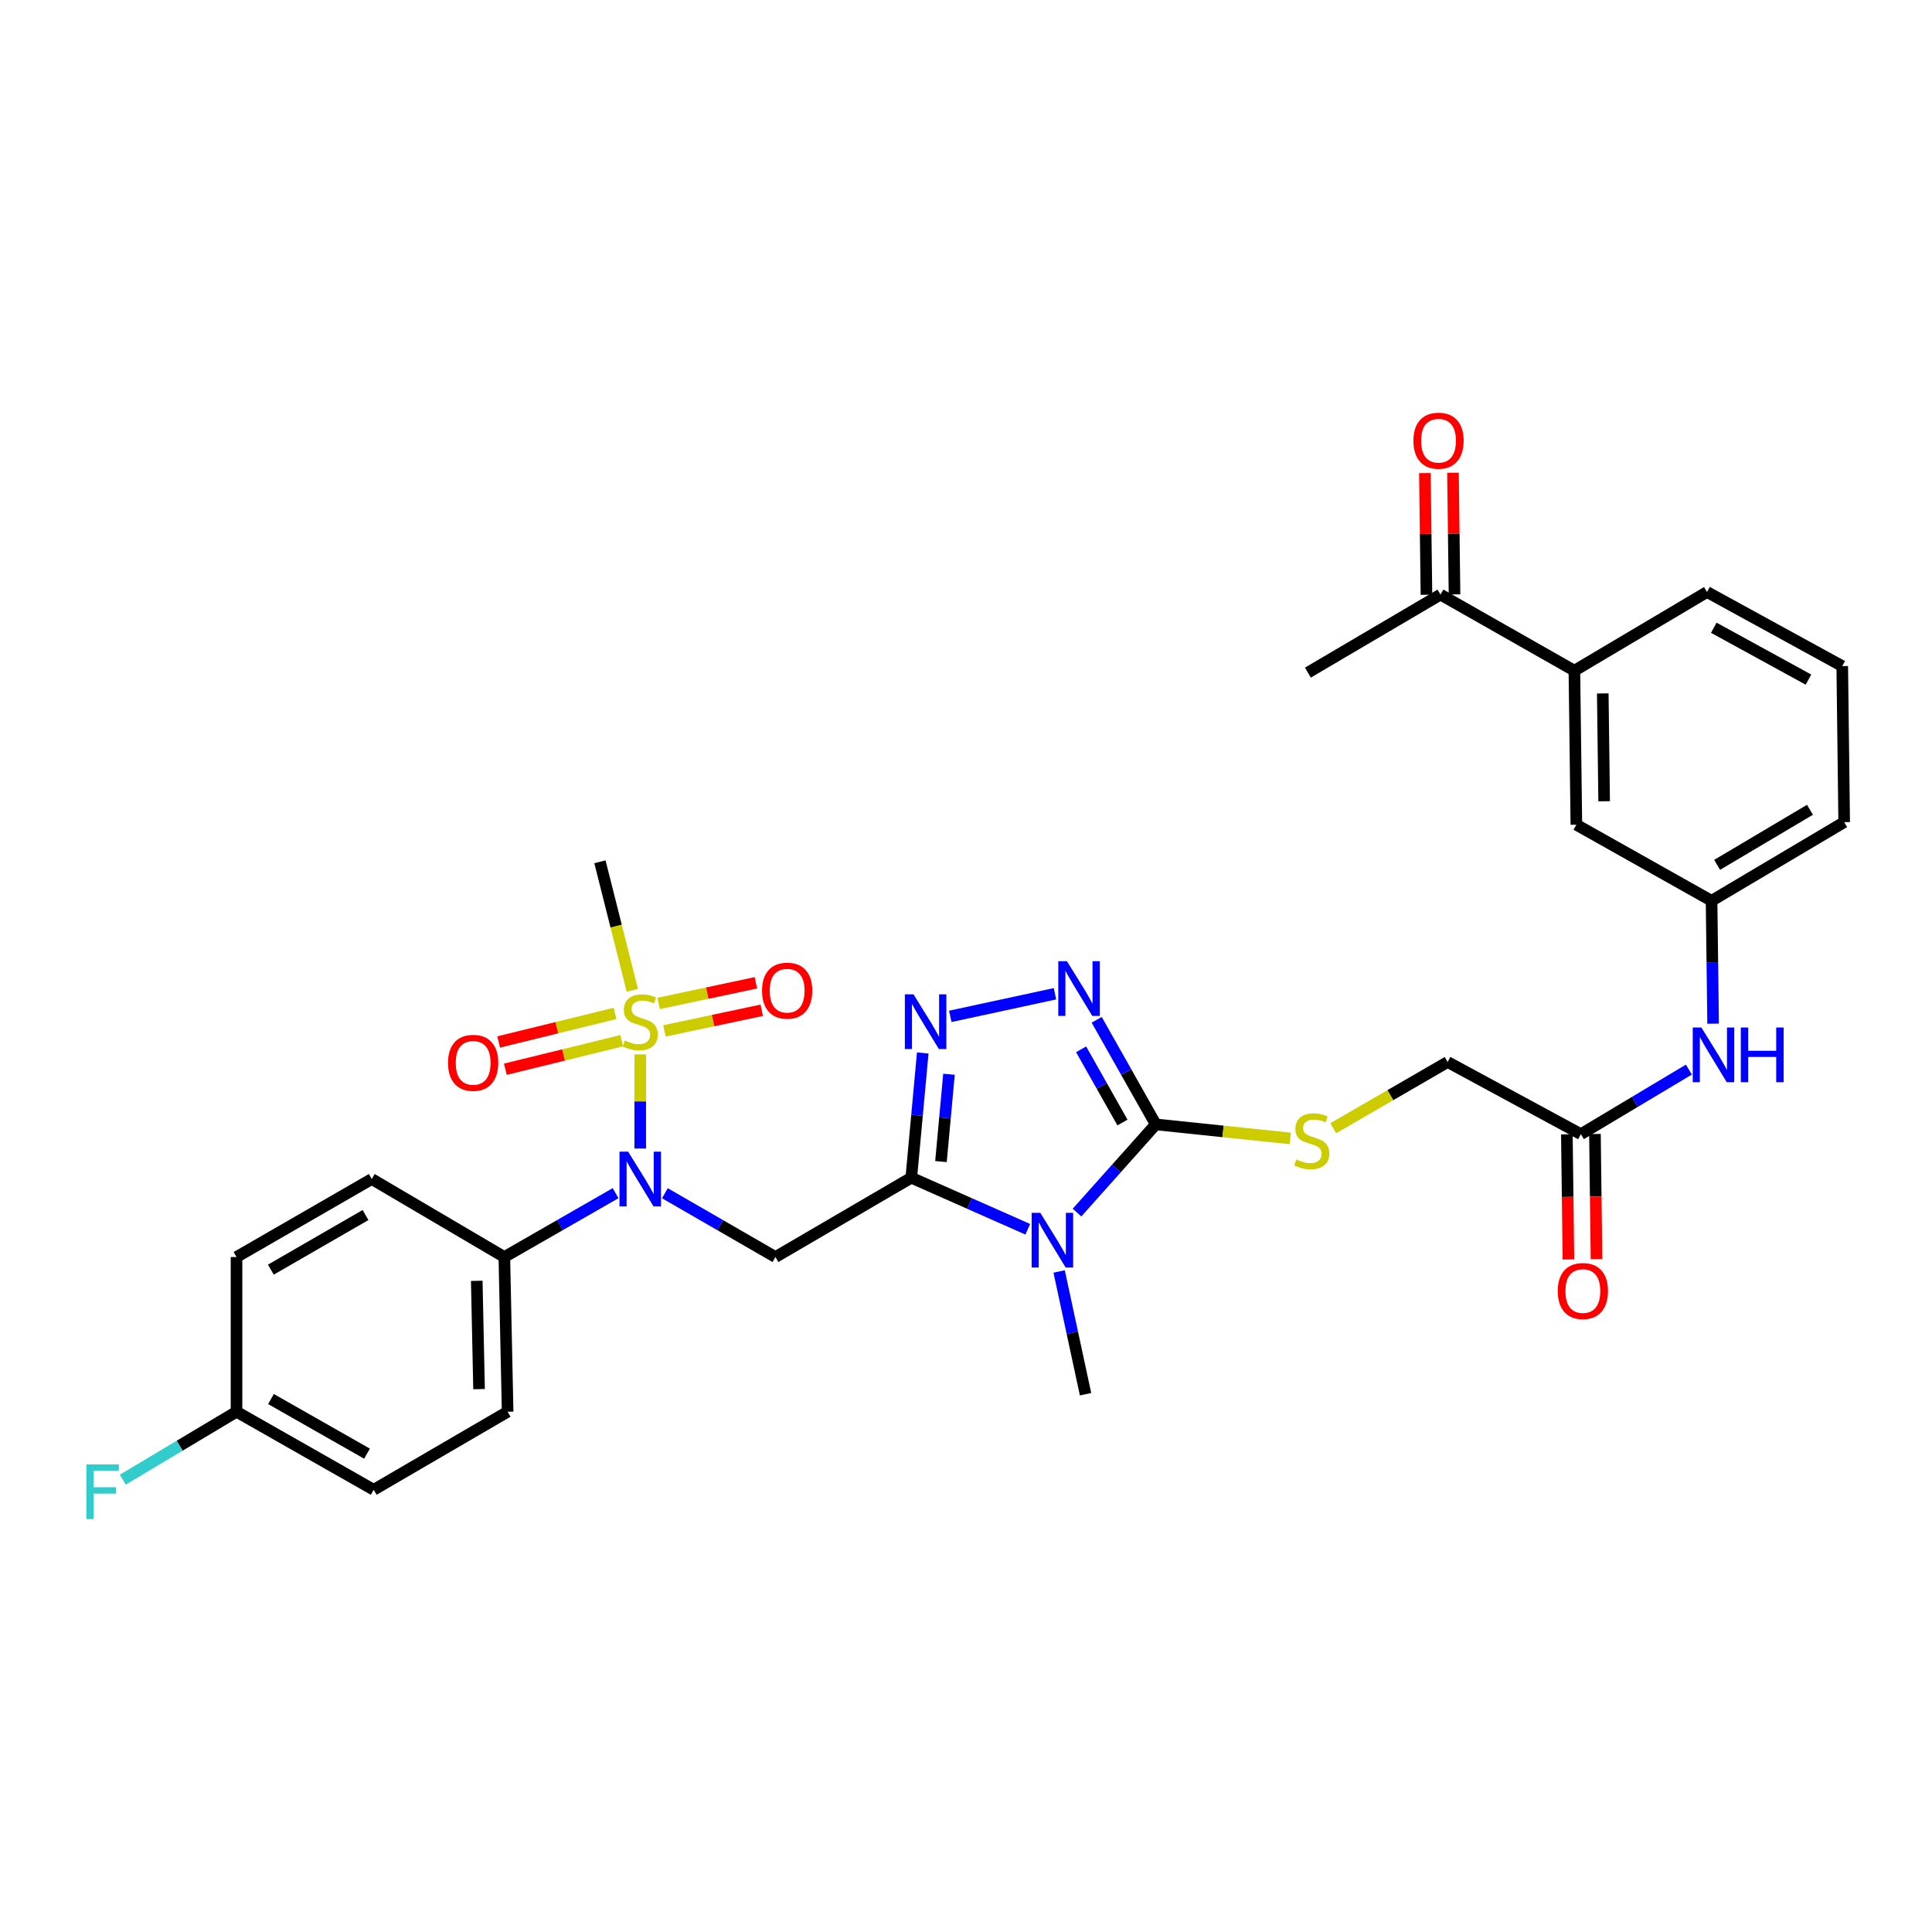 <?xml version='1.0' encoding='iso-8859-1'?>
<svg version='1.1' baseProfile='full'
              xmlns='http://www.w3.org/2000/svg'
                      xmlns:rdkit='http://www.rdkit.org/xml'
                      xmlns:xlink='http://www.w3.org/1999/xlink'
                  xml:space='preserve'
width='1000px' height='1000px' viewBox='0 0 1000 1000'>
<!-- END OF HEADER -->
<rect style='opacity:1.0;fill:#FFFFFF;stroke:none' width='1000' height='1000' x='0' y='0'> </rect>
<path class='bond-0' d='M 471.682,609.579 L 501.831,622.925' style='fill:none;fill-rule:evenodd;stroke:#000000;stroke-width:6px;stroke-linecap:butt;stroke-linejoin:miter;stroke-opacity:1' />
<path class='bond-0' d='M 501.831,622.925 L 531.98,636.271' style='fill:none;fill-rule:evenodd;stroke:#0000FF;stroke-width:6px;stroke-linecap:butt;stroke-linejoin:miter;stroke-opacity:1' />
<path class='bond-3' d='M 471.682,609.579 L 474.646,577.3' style='fill:none;fill-rule:evenodd;stroke:#000000;stroke-width:6px;stroke-linecap:butt;stroke-linejoin:miter;stroke-opacity:1' />
<path class='bond-3' d='M 474.646,577.3 L 477.609,545.021' style='fill:none;fill-rule:evenodd;stroke:#0000FF;stroke-width:6px;stroke-linecap:butt;stroke-linejoin:miter;stroke-opacity:1' />
<path class='bond-3' d='M 487.045,601.224 L 489.119,578.629' style='fill:none;fill-rule:evenodd;stroke:#000000;stroke-width:6px;stroke-linecap:butt;stroke-linejoin:miter;stroke-opacity:1' />
<path class='bond-3' d='M 489.119,578.629 L 491.193,556.034' style='fill:none;fill-rule:evenodd;stroke:#0000FF;stroke-width:6px;stroke-linecap:butt;stroke-linejoin:miter;stroke-opacity:1' />
<path class='bond-4' d='M 471.682,609.579 L 401.37,650.638' style='fill:none;fill-rule:evenodd;stroke:#000000;stroke-width:6px;stroke-linecap:butt;stroke-linejoin:miter;stroke-opacity:1' />
<path class='bond-2' d='M 557.465,627.634 L 577.845,604.811' style='fill:none;fill-rule:evenodd;stroke:#0000FF;stroke-width:6px;stroke-linecap:butt;stroke-linejoin:miter;stroke-opacity:1' />
<path class='bond-2' d='M 577.845,604.811 L 598.226,581.988' style='fill:none;fill-rule:evenodd;stroke:#000000;stroke-width:6px;stroke-linecap:butt;stroke-linejoin:miter;stroke-opacity:1' />
<path class='bond-22' d='M 548.204,658.108 L 555.043,689.877' style='fill:none;fill-rule:evenodd;stroke:#0000FF;stroke-width:6px;stroke-linecap:butt;stroke-linejoin:miter;stroke-opacity:1' />
<path class='bond-22' d='M 555.043,689.877 L 561.883,721.645' style='fill:none;fill-rule:evenodd;stroke:#000000;stroke-width:6px;stroke-linecap:butt;stroke-linejoin:miter;stroke-opacity:1' />
<path class='bond-1' d='M 331.388,545.75 L 331.388,570.117' style='fill:none;fill-rule:evenodd;stroke:#CCCC00;stroke-width:6px;stroke-linecap:butt;stroke-linejoin:miter;stroke-opacity:1' />
<path class='bond-1' d='M 331.388,570.117 L 331.388,594.485' style='fill:none;fill-rule:evenodd;stroke:#0000FF;stroke-width:6px;stroke-linecap:butt;stroke-linejoin:miter;stroke-opacity:1' />
<path class='bond-8' d='M 343.92,533.603 L 369.101,528.258' style='fill:none;fill-rule:evenodd;stroke:#CCCC00;stroke-width:6px;stroke-linecap:butt;stroke-linejoin:miter;stroke-opacity:1' />
<path class='bond-8' d='M 369.101,528.258 L 394.281,522.914' style='fill:none;fill-rule:evenodd;stroke:#FF0000;stroke-width:6px;stroke-linecap:butt;stroke-linejoin:miter;stroke-opacity:1' />
<path class='bond-8' d='M 340.903,519.386 L 366.083,514.041' style='fill:none;fill-rule:evenodd;stroke:#CCCC00;stroke-width:6px;stroke-linecap:butt;stroke-linejoin:miter;stroke-opacity:1' />
<path class='bond-8' d='M 366.083,514.041 L 391.263,508.696' style='fill:none;fill-rule:evenodd;stroke:#FF0000;stroke-width:6px;stroke-linecap:butt;stroke-linejoin:miter;stroke-opacity:1' />
<path class='bond-9' d='M 318.351,524.549 L 288.229,531.937' style='fill:none;fill-rule:evenodd;stroke:#CCCC00;stroke-width:6px;stroke-linecap:butt;stroke-linejoin:miter;stroke-opacity:1' />
<path class='bond-9' d='M 288.229,531.937 L 258.106,539.325' style='fill:none;fill-rule:evenodd;stroke:#FF0000;stroke-width:6px;stroke-linecap:butt;stroke-linejoin:miter;stroke-opacity:1' />
<path class='bond-9' d='M 321.813,538.665 L 291.691,546.053' style='fill:none;fill-rule:evenodd;stroke:#CCCC00;stroke-width:6px;stroke-linecap:butt;stroke-linejoin:miter;stroke-opacity:1' />
<path class='bond-9' d='M 291.691,546.053 L 261.568,553.441' style='fill:none;fill-rule:evenodd;stroke:#FF0000;stroke-width:6px;stroke-linecap:butt;stroke-linejoin:miter;stroke-opacity:1' />
<path class='bond-23' d='M 327.291,512.58 L 318.907,479.317' style='fill:none;fill-rule:evenodd;stroke:#CCCC00;stroke-width:6px;stroke-linecap:butt;stroke-linejoin:miter;stroke-opacity:1' />
<path class='bond-23' d='M 318.907,479.317 L 310.524,446.054' style='fill:none;fill-rule:evenodd;stroke:#000000;stroke-width:6px;stroke-linecap:butt;stroke-linejoin:miter;stroke-opacity:1' />
<path class='bond-7' d='M 598.226,581.988 L 633.044,585.62' style='fill:none;fill-rule:evenodd;stroke:#000000;stroke-width:6px;stroke-linecap:butt;stroke-linejoin:miter;stroke-opacity:1' />
<path class='bond-7' d='M 633.044,585.62 L 667.861,589.251' style='fill:none;fill-rule:evenodd;stroke:#CCCC00;stroke-width:6px;stroke-linecap:butt;stroke-linejoin:miter;stroke-opacity:1' />
<path class='bond-32' d='M 598.226,581.988 L 582.936,554.922' style='fill:none;fill-rule:evenodd;stroke:#000000;stroke-width:6px;stroke-linecap:butt;stroke-linejoin:miter;stroke-opacity:1' />
<path class='bond-32' d='M 582.936,554.922 L 567.647,527.855' style='fill:none;fill-rule:evenodd;stroke:#0000FF;stroke-width:6px;stroke-linecap:butt;stroke-linejoin:miter;stroke-opacity:1' />
<path class='bond-32' d='M 580.984,581.017 L 570.282,562.07' style='fill:none;fill-rule:evenodd;stroke:#000000;stroke-width:6px;stroke-linecap:butt;stroke-linejoin:miter;stroke-opacity:1' />
<path class='bond-32' d='M 570.282,562.07 L 559.579,543.123' style='fill:none;fill-rule:evenodd;stroke:#0000FF;stroke-width:6px;stroke-linecap:butt;stroke-linejoin:miter;stroke-opacity:1' />
<path class='bond-5' d='M 491.866,526.075 L 546.063,514.365' style='fill:none;fill-rule:evenodd;stroke:#0000FF;stroke-width:6px;stroke-linecap:butt;stroke-linejoin:miter;stroke-opacity:1' />
<path class='bond-6' d='M 401.37,650.638 L 372.759,634.129' style='fill:none;fill-rule:evenodd;stroke:#000000;stroke-width:6px;stroke-linecap:butt;stroke-linejoin:miter;stroke-opacity:1' />
<path class='bond-6' d='M 372.759,634.129 L 344.148,617.62' style='fill:none;fill-rule:evenodd;stroke:#0000FF;stroke-width:6px;stroke-linecap:butt;stroke-linejoin:miter;stroke-opacity:1' />
<path class='bond-11' d='M 318.62,617.586 L 289.832,634.112' style='fill:none;fill-rule:evenodd;stroke:#0000FF;stroke-width:6px;stroke-linecap:butt;stroke-linejoin:miter;stroke-opacity:1' />
<path class='bond-11' d='M 289.832,634.112 L 261.043,650.638' style='fill:none;fill-rule:evenodd;stroke:#000000;stroke-width:6px;stroke-linecap:butt;stroke-linejoin:miter;stroke-opacity:1' />
<path class='bond-19' d='M 690.082,583.975 L 719.683,566.833' style='fill:none;fill-rule:evenodd;stroke:#CCCC00;stroke-width:6px;stroke-linecap:butt;stroke-linejoin:miter;stroke-opacity:1' />
<path class='bond-19' d='M 719.683,566.833 L 749.284,549.691' style='fill:none;fill-rule:evenodd;stroke:#000000;stroke-width:6px;stroke-linecap:butt;stroke-linejoin:miter;stroke-opacity:1' />
<path class='bond-10' d='M 818.272,587.043 L 749.284,549.691' style='fill:none;fill-rule:evenodd;stroke:#000000;stroke-width:6px;stroke-linecap:butt;stroke-linejoin:miter;stroke-opacity:1' />
<path class='bond-13' d='M 818.272,587.043 L 846.219,570.331' style='fill:none;fill-rule:evenodd;stroke:#000000;stroke-width:6px;stroke-linecap:butt;stroke-linejoin:miter;stroke-opacity:1' />
<path class='bond-13' d='M 846.219,570.331 L 874.166,553.619' style='fill:none;fill-rule:evenodd;stroke:#0000FF;stroke-width:6px;stroke-linecap:butt;stroke-linejoin:miter;stroke-opacity:1' />
<path class='bond-17' d='M 811.006,587.134 L 811.412,619.515' style='fill:none;fill-rule:evenodd;stroke:#000000;stroke-width:6px;stroke-linecap:butt;stroke-linejoin:miter;stroke-opacity:1' />
<path class='bond-17' d='M 811.412,619.515 L 811.818,651.895' style='fill:none;fill-rule:evenodd;stroke:#FF0000;stroke-width:6px;stroke-linecap:butt;stroke-linejoin:miter;stroke-opacity:1' />
<path class='bond-17' d='M 825.539,586.952 L 825.945,619.332' style='fill:none;fill-rule:evenodd;stroke:#000000;stroke-width:6px;stroke-linecap:butt;stroke-linejoin:miter;stroke-opacity:1' />
<path class='bond-17' d='M 825.945,619.332 L 826.351,651.712' style='fill:none;fill-rule:evenodd;stroke:#FF0000;stroke-width:6px;stroke-linecap:butt;stroke-linejoin:miter;stroke-opacity:1' />
<path class='bond-20' d='M 261.043,650.638 L 262.747,730.713' style='fill:none;fill-rule:evenodd;stroke:#000000;stroke-width:6px;stroke-linecap:butt;stroke-linejoin:miter;stroke-opacity:1' />
<path class='bond-20' d='M 246.768,662.958 L 247.96,719.011' style='fill:none;fill-rule:evenodd;stroke:#000000;stroke-width:6px;stroke-linecap:butt;stroke-linejoin:miter;stroke-opacity:1' />
<path class='bond-21' d='M 261.043,650.638 L 192.426,610.257' style='fill:none;fill-rule:evenodd;stroke:#000000;stroke-width:6px;stroke-linecap:butt;stroke-linejoin:miter;stroke-opacity:1' />
<path class='bond-12' d='M 814.905,347.142 L 815.922,426.877' style='fill:none;fill-rule:evenodd;stroke:#000000;stroke-width:6px;stroke-linecap:butt;stroke-linejoin:miter;stroke-opacity:1' />
<path class='bond-12' d='M 829.591,358.917 L 830.303,414.732' style='fill:none;fill-rule:evenodd;stroke:#000000;stroke-width:6px;stroke-linecap:butt;stroke-linejoin:miter;stroke-opacity:1' />
<path class='bond-14' d='M 814.905,347.142 L 745.594,307.754' style='fill:none;fill-rule:evenodd;stroke:#000000;stroke-width:6px;stroke-linecap:butt;stroke-linejoin:miter;stroke-opacity:1' />
<path class='bond-34' d='M 814.905,347.142 L 883.538,306.422' style='fill:none;fill-rule:evenodd;stroke:#000000;stroke-width:6px;stroke-linecap:butt;stroke-linejoin:miter;stroke-opacity:1' />
<path class='bond-16' d='M 886.703,529.847 L 886.303,498.052' style='fill:none;fill-rule:evenodd;stroke:#0000FF;stroke-width:6px;stroke-linecap:butt;stroke-linejoin:miter;stroke-opacity:1' />
<path class='bond-16' d='M 886.303,498.052 L 885.904,466.257' style='fill:none;fill-rule:evenodd;stroke:#000000;stroke-width:6px;stroke-linecap:butt;stroke-linejoin:miter;stroke-opacity:1' />
<path class='bond-18' d='M 752.86,307.662 L 752.458,276.174' style='fill:none;fill-rule:evenodd;stroke:#000000;stroke-width:6px;stroke-linecap:butt;stroke-linejoin:miter;stroke-opacity:1' />
<path class='bond-18' d='M 752.458,276.174 L 752.056,244.687' style='fill:none;fill-rule:evenodd;stroke:#FF0000;stroke-width:6px;stroke-linecap:butt;stroke-linejoin:miter;stroke-opacity:1' />
<path class='bond-18' d='M 738.327,307.847 L 737.925,276.36' style='fill:none;fill-rule:evenodd;stroke:#000000;stroke-width:6px;stroke-linecap:butt;stroke-linejoin:miter;stroke-opacity:1' />
<path class='bond-18' d='M 737.925,276.36 L 737.524,244.873' style='fill:none;fill-rule:evenodd;stroke:#FF0000;stroke-width:6px;stroke-linecap:butt;stroke-linejoin:miter;stroke-opacity:1' />
<path class='bond-31' d='M 745.594,307.754 L 676.96,348.143' style='fill:none;fill-rule:evenodd;stroke:#000000;stroke-width:6px;stroke-linecap:butt;stroke-linejoin:miter;stroke-opacity:1' />
<path class='bond-15' d='M 815.922,426.877 L 885.904,466.257' style='fill:none;fill-rule:evenodd;stroke:#000000;stroke-width:6px;stroke-linecap:butt;stroke-linejoin:miter;stroke-opacity:1' />
<path class='bond-30' d='M 885.904,466.257 L 954.545,425.537' style='fill:none;fill-rule:evenodd;stroke:#000000;stroke-width:6px;stroke-linecap:butt;stroke-linejoin:miter;stroke-opacity:1' />
<path class='bond-30' d='M 888.785,447.649 L 936.834,419.145' style='fill:none;fill-rule:evenodd;stroke:#000000;stroke-width:6px;stroke-linecap:butt;stroke-linejoin:miter;stroke-opacity:1' />
<path class='bond-26' d='M 262.747,730.713 L 193.427,771.109' style='fill:none;fill-rule:evenodd;stroke:#000000;stroke-width:6px;stroke-linecap:butt;stroke-linejoin:miter;stroke-opacity:1' />
<path class='bond-25' d='M 192.426,610.257 L 122.42,650.638' style='fill:none;fill-rule:evenodd;stroke:#000000;stroke-width:6px;stroke-linecap:butt;stroke-linejoin:miter;stroke-opacity:1' />
<path class='bond-25' d='M 189.187,628.904 L 140.183,657.171' style='fill:none;fill-rule:evenodd;stroke:#000000;stroke-width:6px;stroke-linecap:butt;stroke-linejoin:miter;stroke-opacity:1' />
<path class='bond-24' d='M 122.42,730.713 L 122.42,650.638' style='fill:none;fill-rule:evenodd;stroke:#000000;stroke-width:6px;stroke-linecap:butt;stroke-linejoin:miter;stroke-opacity:1' />
<path class='bond-27' d='M 122.42,730.713 L 92.984,748.298' style='fill:none;fill-rule:evenodd;stroke:#000000;stroke-width:6px;stroke-linecap:butt;stroke-linejoin:miter;stroke-opacity:1' />
<path class='bond-27' d='M 92.984,748.298 L 63.547,765.883' style='fill:none;fill-rule:evenodd;stroke:#33CCCC;stroke-width:6px;stroke-linecap:butt;stroke-linejoin:miter;stroke-opacity:1' />
<path class='bond-33' d='M 122.42,730.713 L 193.427,771.109' style='fill:none;fill-rule:evenodd;stroke:#000000;stroke-width:6px;stroke-linecap:butt;stroke-linejoin:miter;stroke-opacity:1' />
<path class='bond-33' d='M 140.258,724.139 L 189.963,752.417' style='fill:none;fill-rule:evenodd;stroke:#000000;stroke-width:6px;stroke-linecap:butt;stroke-linejoin:miter;stroke-opacity:1' />
<path class='bond-28' d='M 883.538,306.422 L 953.544,344.776' style='fill:none;fill-rule:evenodd;stroke:#000000;stroke-width:6px;stroke-linecap:butt;stroke-linejoin:miter;stroke-opacity:1' />
<path class='bond-28' d='M 887.056,324.922 L 936.06,351.769' style='fill:none;fill-rule:evenodd;stroke:#000000;stroke-width:6px;stroke-linecap:butt;stroke-linejoin:miter;stroke-opacity:1' />
<path class='bond-29' d='M 953.544,344.776 L 954.545,425.537' style='fill:none;fill-rule:evenodd;stroke:#000000;stroke-width:6px;stroke-linecap:butt;stroke-linejoin:miter;stroke-opacity:1' />
<path  class='atom-1' d='M 538.456 627.749
L 547.736 642.749
Q 548.656 644.229, 550.136 646.909
Q 551.616 649.589, 551.696 649.749
L 551.696 627.749
L 555.456 627.749
L 555.456 656.069
L 551.576 656.069
L 541.616 639.669
Q 540.456 637.749, 539.216 635.549
Q 538.016 633.349, 537.656 632.669
L 537.656 656.069
L 533.976 656.069
L 533.976 627.749
L 538.456 627.749
' fill='#0000FF'/>
<path  class='atom-2' d='M 323.388 538.554
Q 323.708 538.674, 325.028 539.234
Q 326.348 539.794, 327.788 540.154
Q 329.268 540.474, 330.708 540.474
Q 333.388 540.474, 334.948 539.194
Q 336.508 537.874, 336.508 535.594
Q 336.508 534.034, 335.708 533.074
Q 334.948 532.114, 333.748 531.594
Q 332.548 531.074, 330.548 530.474
Q 328.028 529.714, 326.508 528.994
Q 325.028 528.274, 323.948 526.754
Q 322.908 525.234, 322.908 522.674
Q 322.908 519.114, 325.308 516.914
Q 327.748 514.714, 332.548 514.714
Q 335.828 514.714, 339.548 516.274
L 338.628 519.354
Q 335.228 517.954, 332.668 517.954
Q 329.908 517.954, 328.388 519.114
Q 326.868 520.234, 326.908 522.194
Q 326.908 523.714, 327.668 524.634
Q 328.468 525.554, 329.588 526.074
Q 330.748 526.594, 332.668 527.194
Q 335.228 527.994, 336.748 528.794
Q 338.268 529.594, 339.348 531.234
Q 340.468 532.834, 340.468 535.594
Q 340.468 539.514, 337.828 541.634
Q 335.228 543.714, 330.868 543.714
Q 328.348 543.714, 326.428 543.154
Q 324.548 542.634, 322.308 541.714
L 323.388 538.554
' fill='#CCCC00'/>
<path  class='atom-4' d='M 472.835 514.674
L 482.115 529.674
Q 483.035 531.154, 484.515 533.834
Q 485.995 536.514, 486.075 536.674
L 486.075 514.674
L 489.835 514.674
L 489.835 542.994
L 485.955 542.994
L 475.995 526.594
Q 474.835 524.674, 473.595 522.474
Q 472.395 520.274, 472.035 519.594
L 472.035 542.994
L 468.355 542.994
L 468.355 514.674
L 472.835 514.674
' fill='#0000FF'/>
<path  class='atom-6' d='M 552.248 497.516
L 561.528 512.516
Q 562.448 513.996, 563.928 516.676
Q 565.408 519.356, 565.488 519.516
L 565.488 497.516
L 569.248 497.516
L 569.248 525.836
L 565.368 525.836
L 555.408 509.436
Q 554.248 507.516, 553.008 505.316
Q 551.808 503.116, 551.448 502.436
L 551.448 525.836
L 547.768 525.836
L 547.768 497.516
L 552.248 497.516
' fill='#0000FF'/>
<path  class='atom-7' d='M 325.128 596.097
L 334.408 611.097
Q 335.328 612.577, 336.808 615.257
Q 338.288 617.937, 338.368 618.097
L 338.368 596.097
L 342.128 596.097
L 342.128 624.417
L 338.248 624.417
L 328.288 608.017
Q 327.128 606.097, 325.888 603.897
Q 324.688 601.697, 324.328 601.017
L 324.328 624.417
L 320.648 624.417
L 320.648 596.097
L 325.128 596.097
' fill='#0000FF'/>
<path  class='atom-8' d='M 670.971 600.13
Q 671.291 600.25, 672.611 600.81
Q 673.931 601.37, 675.371 601.73
Q 676.851 602.05, 678.291 602.05
Q 680.971 602.05, 682.531 600.77
Q 684.091 599.45, 684.091 597.17
Q 684.091 595.61, 683.291 594.65
Q 682.531 593.69, 681.331 593.17
Q 680.131 592.65, 678.131 592.05
Q 675.611 591.29, 674.091 590.57
Q 672.611 589.85, 671.531 588.33
Q 670.491 586.81, 670.491 584.25
Q 670.491 580.69, 672.891 578.49
Q 675.331 576.29, 680.131 576.29
Q 683.411 576.29, 687.131 577.85
L 686.211 580.93
Q 682.811 579.53, 680.251 579.53
Q 677.491 579.53, 675.971 580.69
Q 674.451 581.81, 674.491 583.77
Q 674.491 585.29, 675.251 586.21
Q 676.051 587.13, 677.171 587.65
Q 678.331 588.17, 680.251 588.77
Q 682.811 589.57, 684.331 590.37
Q 685.851 591.17, 686.931 592.81
Q 688.051 594.41, 688.051 597.17
Q 688.051 601.09, 685.411 603.21
Q 682.811 605.29, 678.451 605.29
Q 675.931 605.29, 674.011 604.73
Q 672.131 604.21, 669.891 603.29
L 670.971 600.13
' fill='#CCCC00'/>
<path  class='atom-9' d='M 394.434 512.773
Q 394.434 505.973, 397.794 502.173
Q 401.154 498.373, 407.434 498.373
Q 413.714 498.373, 417.074 502.173
Q 420.434 505.973, 420.434 512.773
Q 420.434 519.653, 417.034 523.573
Q 413.634 527.453, 407.434 527.453
Q 401.194 527.453, 397.794 523.573
Q 394.434 519.693, 394.434 512.773
M 407.434 524.253
Q 411.754 524.253, 414.074 521.373
Q 416.434 518.453, 416.434 512.773
Q 416.434 507.213, 414.074 504.413
Q 411.754 501.573, 407.434 501.573
Q 403.114 501.573, 400.754 504.373
Q 398.434 507.173, 398.434 512.773
Q 398.434 518.493, 400.754 521.373
Q 403.114 524.253, 407.434 524.253
' fill='#FF0000'/>
<path  class='atom-10' d='M 231.902 550.126
Q 231.902 543.326, 235.262 539.526
Q 238.622 535.726, 244.902 535.726
Q 251.182 535.726, 254.542 539.526
Q 257.902 543.326, 257.902 550.126
Q 257.902 557.006, 254.502 560.926
Q 251.102 564.806, 244.902 564.806
Q 238.662 564.806, 235.262 560.926
Q 231.902 557.046, 231.902 550.126
M 244.902 561.606
Q 249.222 561.606, 251.542 558.726
Q 253.902 555.806, 253.902 550.126
Q 253.902 544.566, 251.542 541.766
Q 249.222 538.926, 244.902 538.926
Q 240.582 538.926, 238.222 541.726
Q 235.902 544.526, 235.902 550.126
Q 235.902 555.846, 238.222 558.726
Q 240.582 561.606, 244.902 561.606
' fill='#FF0000'/>
<path  class='atom-14' d='M 880.645 531.84
L 889.925 546.84
Q 890.845 548.32, 892.325 551
Q 893.805 553.68, 893.885 553.84
L 893.885 531.84
L 897.645 531.84
L 897.645 560.16
L 893.765 560.16
L 883.805 543.76
Q 882.645 541.84, 881.405 539.64
Q 880.205 537.44, 879.845 536.76
L 879.845 560.16
L 876.165 560.16
L 876.165 531.84
L 880.645 531.84
' fill='#0000FF'/>
<path  class='atom-14' d='M 901.045 531.84
L 904.885 531.84
L 904.885 543.88
L 919.365 543.88
L 919.365 531.84
L 923.205 531.84
L 923.205 560.16
L 919.365 560.16
L 919.365 547.08
L 904.885 547.08
L 904.885 560.16
L 901.045 560.16
L 901.045 531.84
' fill='#0000FF'/>
<path  class='atom-18' d='M 806.29 668.231
Q 806.29 661.431, 809.65 657.631
Q 813.01 653.831, 819.29 653.831
Q 825.57 653.831, 828.93 657.631
Q 832.29 661.431, 832.29 668.231
Q 832.29 675.111, 828.89 679.031
Q 825.49 682.911, 819.29 682.911
Q 813.05 682.911, 809.65 679.031
Q 806.29 675.151, 806.29 668.231
M 819.29 679.711
Q 823.61 679.711, 825.93 676.831
Q 828.29 673.911, 828.29 668.231
Q 828.29 662.671, 825.93 659.871
Q 823.61 657.031, 819.29 657.031
Q 814.97 657.031, 812.61 659.831
Q 810.29 662.631, 810.29 668.231
Q 810.29 673.951, 812.61 676.831
Q 814.97 679.711, 819.29 679.711
' fill='#FF0000'/>
<path  class='atom-19' d='M 731.576 228.107
Q 731.576 221.307, 734.936 217.507
Q 738.296 213.707, 744.576 213.707
Q 750.856 213.707, 754.216 217.507
Q 757.576 221.307, 757.576 228.107
Q 757.576 234.987, 754.176 238.907
Q 750.776 242.787, 744.576 242.787
Q 738.336 242.787, 734.936 238.907
Q 731.576 235.027, 731.576 228.107
M 744.576 239.587
Q 748.896 239.587, 751.216 236.707
Q 753.576 233.787, 753.576 228.107
Q 753.576 222.547, 751.216 219.747
Q 748.896 216.907, 744.576 216.907
Q 740.256 216.907, 737.896 219.707
Q 735.576 222.507, 735.576 228.107
Q 735.576 233.827, 737.896 236.707
Q 740.256 239.587, 744.576 239.587
' fill='#FF0000'/>
<path  class='atom-28' d='M 44.689 757.959
L 61.529 757.959
L 61.529 761.199
L 48.489 761.199
L 48.489 769.799
L 60.089 769.799
L 60.089 773.079
L 48.489 773.079
L 48.489 786.279
L 44.689 786.279
L 44.689 757.959
' fill='#33CCCC'/>
</svg>
